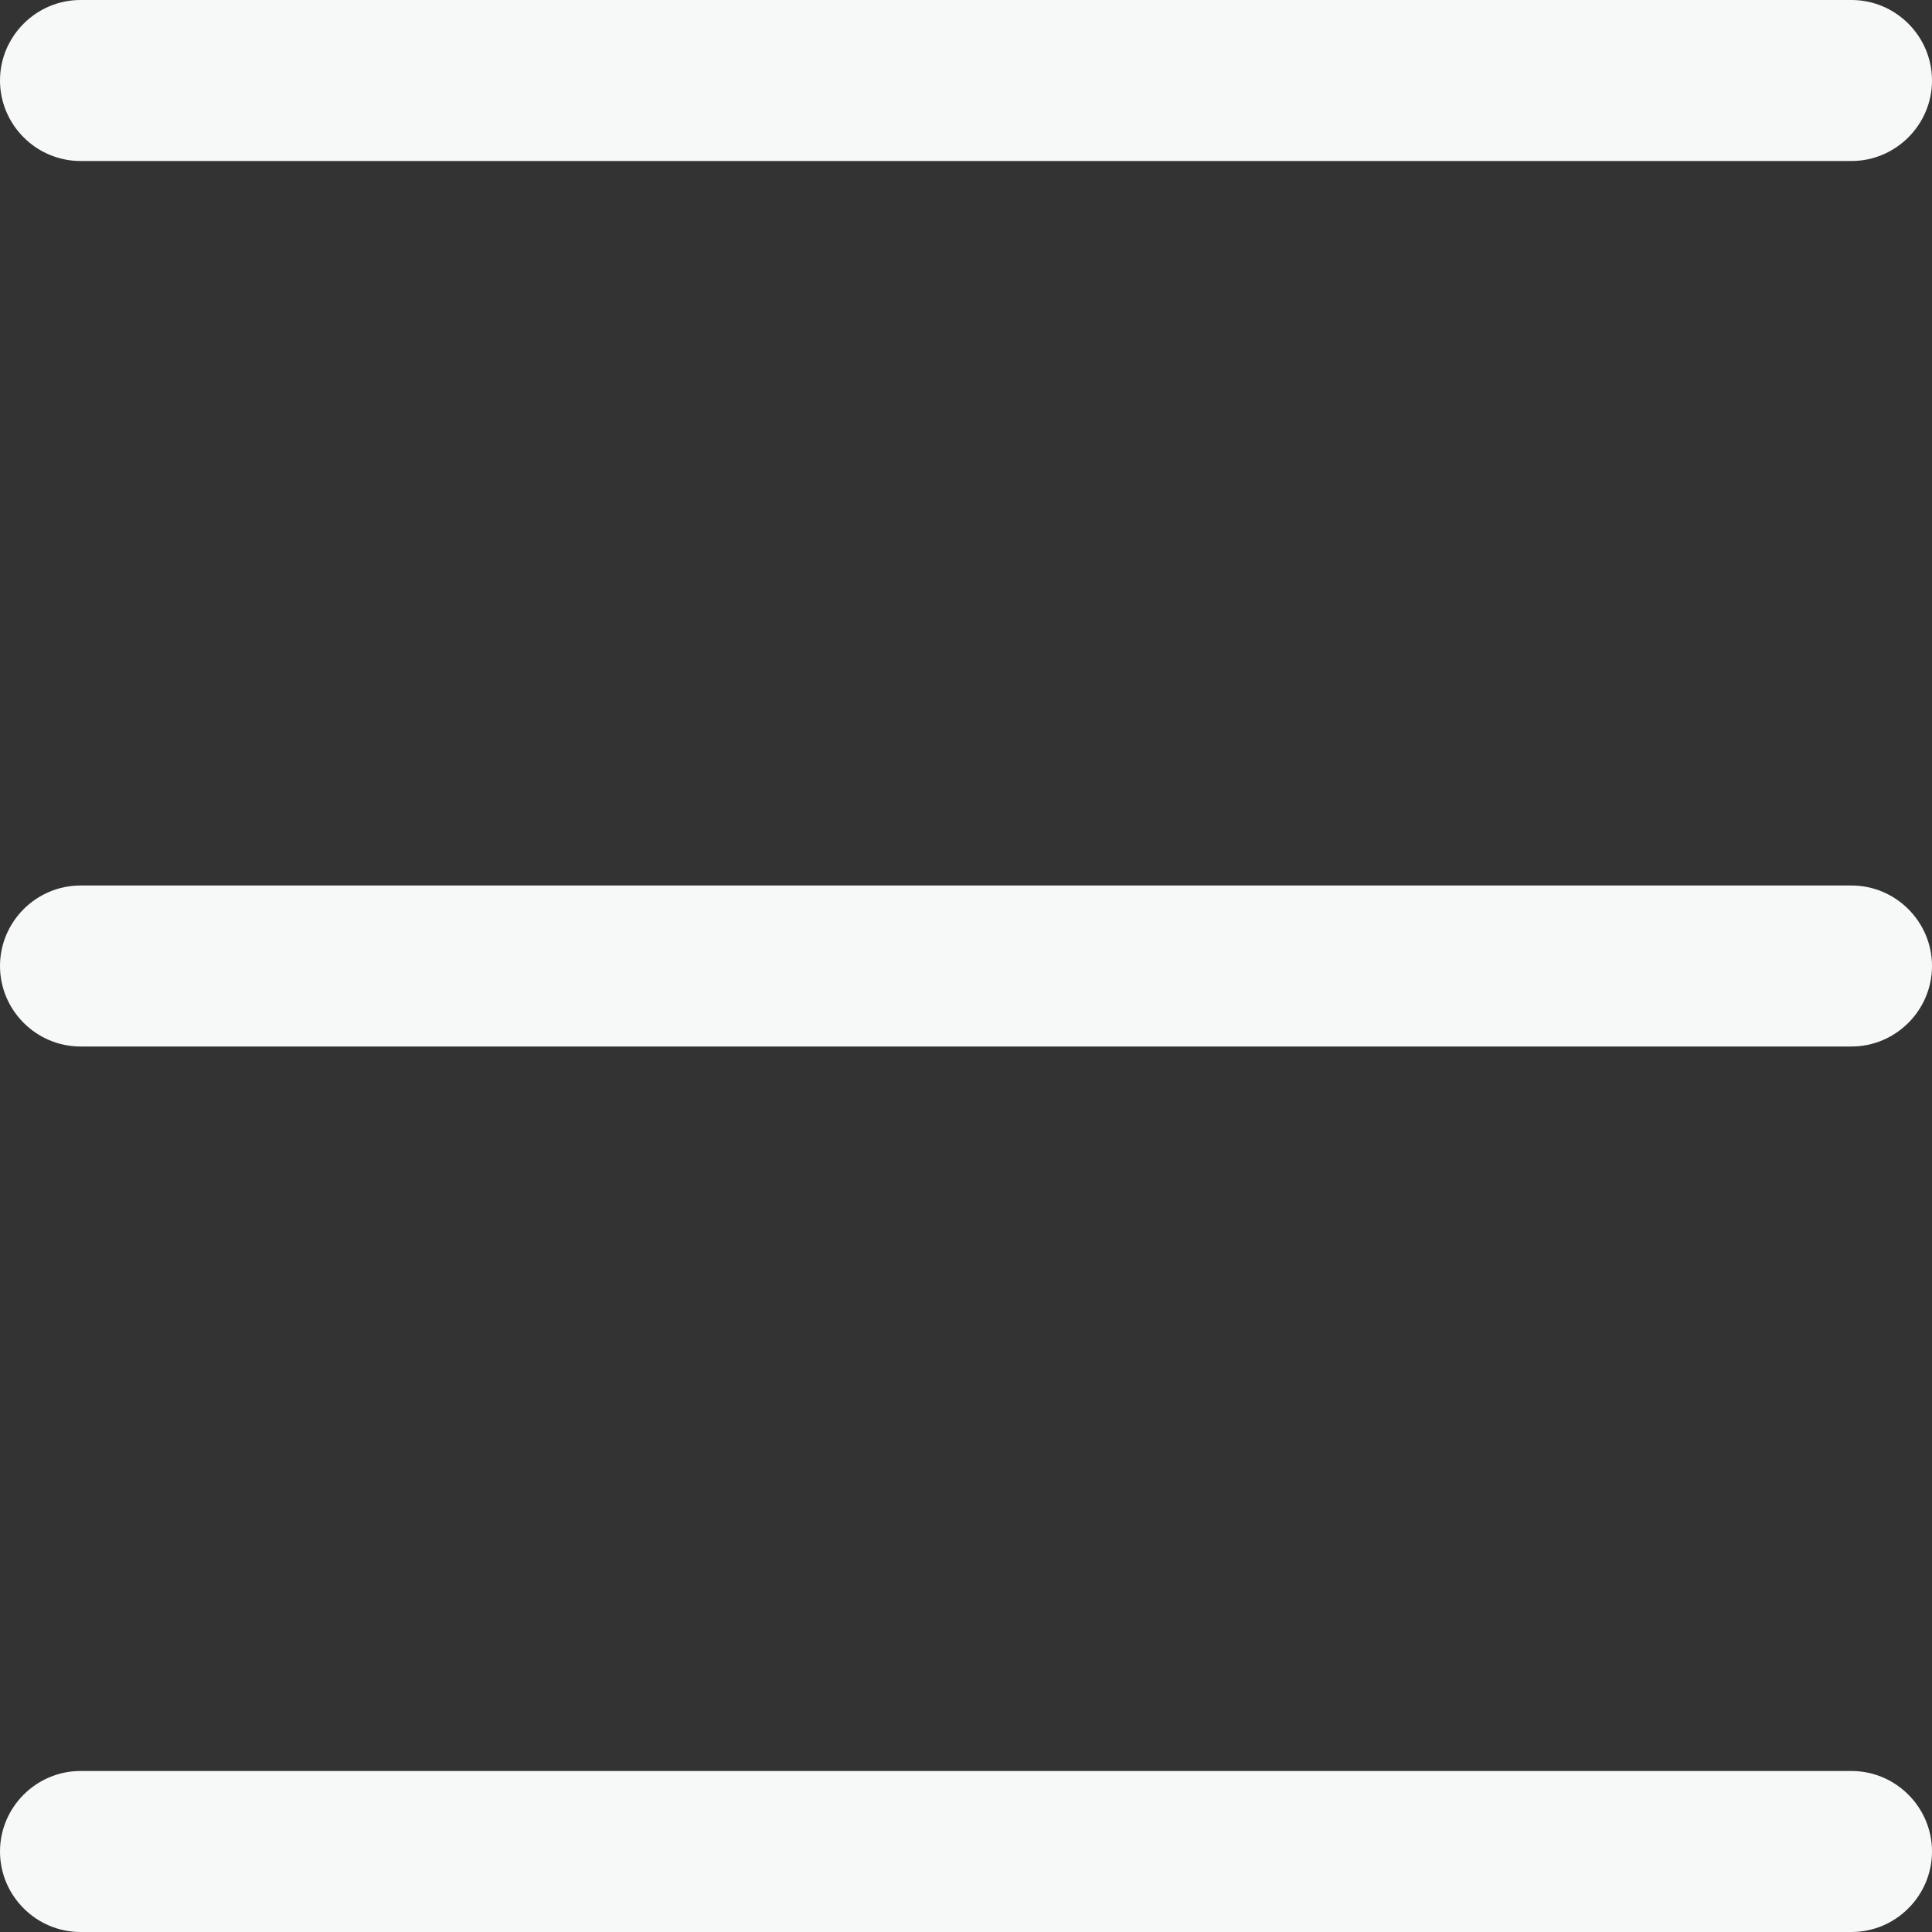 <svg width="24" height="24" viewBox="0 0 24 24" fill="none" xmlns="http://www.w3.org/2000/svg">
<rect x="0" y="0" width="24" height="24" fill="#333333" stroke="none"/>
<g clip-path="url(#clip0_48_11247)">
<path d="M23 2H1C0.45 2 0 1.55 0 1C0 0.45 0.45 0 1 0H23C23.55 0 24 0.45 24 1C24 1.55 23.55 2 23 2Z" fill="#F7F8F8"/>
<path d="M23 24H1C0.45 24 0 23.55 0 23C0 22.45 0.45 22 1 22H23C23.55 22 24 22.45 24 23C24 23.55 23.55 24 23 24Z" fill="#F7F8F8"/>
<path d="M23 13H1C0.45 13 0 12.55 0 12C0 11.45 0.45 11 1 11H23C23.55 11 24 11.45 24 12C24 12.55 23.55 13 23 13Z" fill="#F7F8F8"/>
</g>
<defs>
<clipPath id="clip0_48_11247">
<rect width="24" height="24" fill="white"/>
</clipPath>
</defs>
</svg>
